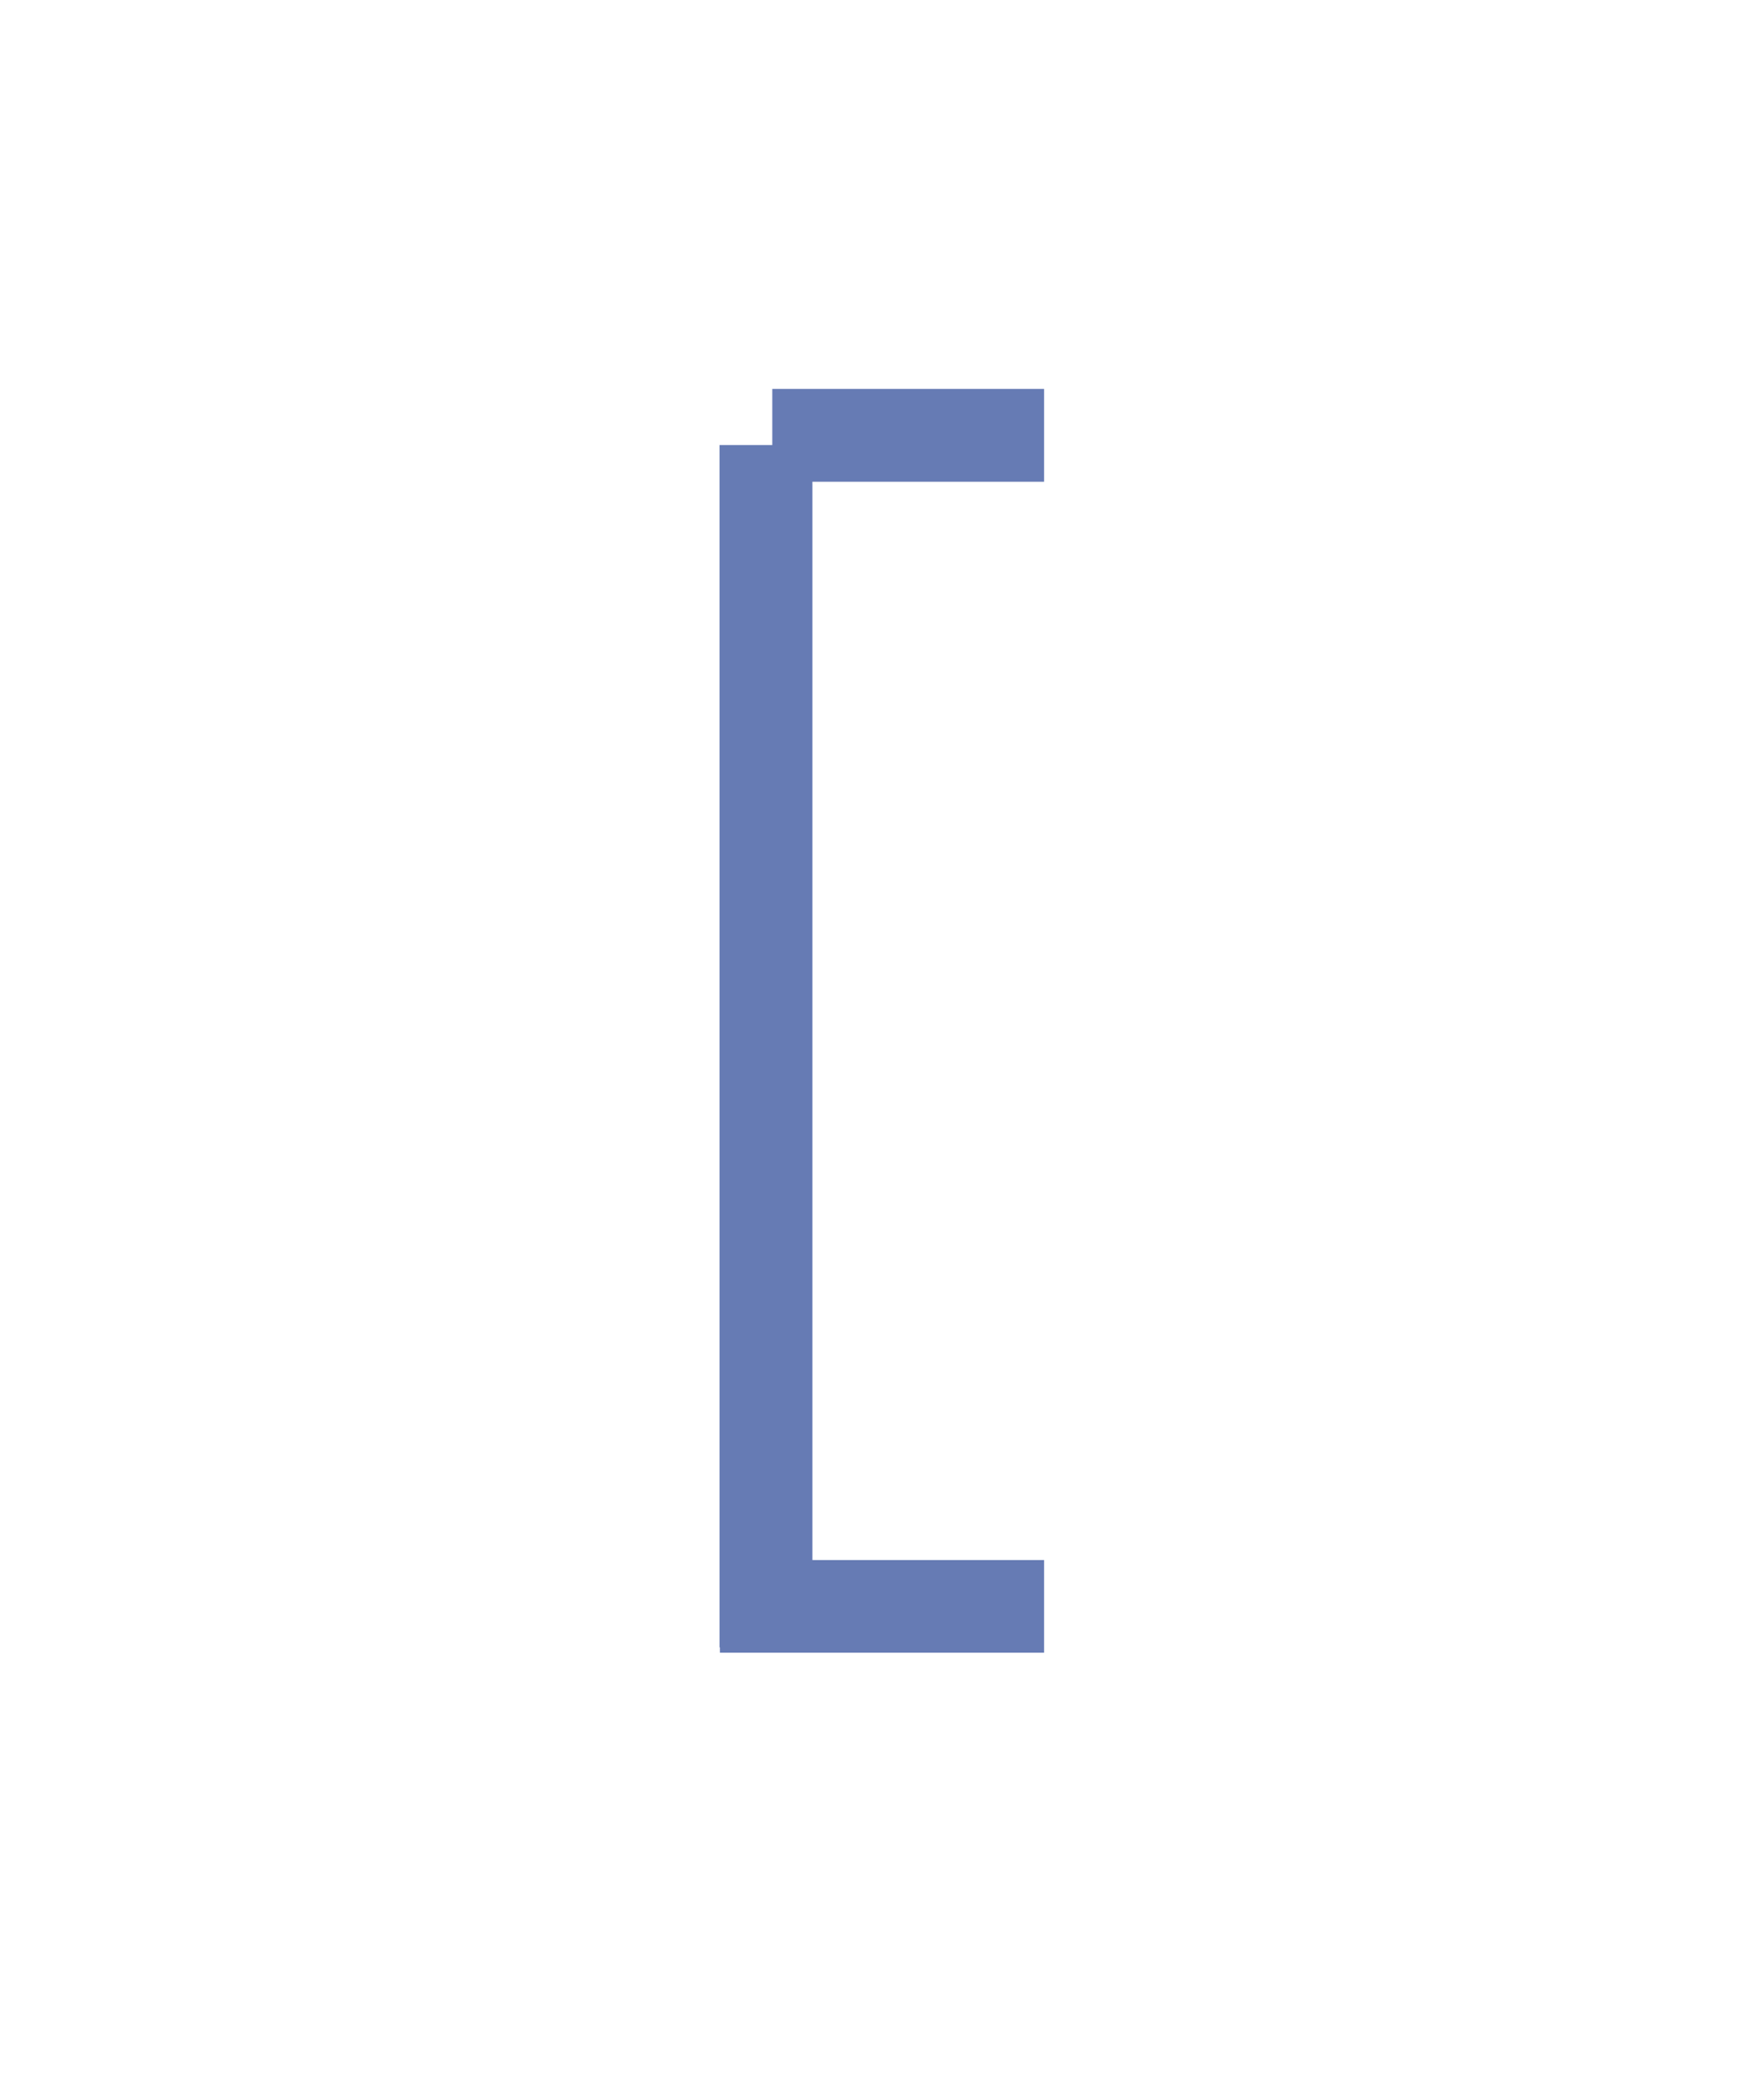 <?xml version="1.0" encoding="UTF-8" standalone="no"?>
<!DOCTYPE svg PUBLIC "-//W3C//DTD SVG 1.0//EN" "http://www.w3.org/TR/2001/REC-SVG-20010904/DTD/svg10.dtd">
<svg xmlns="http://www.w3.org/2000/svg" xmlns:xlink="http://www.w3.org/1999/xlink" fill-rule="evenodd" height="0.706in" preserveAspectRatio="none" stroke-linecap="round" viewBox="0 0 13538 16000" width="0.598in">
<style type="text/css">
.brush0 { fill: rgb(255,255,255); }
.pen0 { stroke: rgb(0,0,0); stroke-width: 1; stroke-linejoin: round; }
.brush1 { fill: rgb(102,123,180); }
.pen1 { stroke: none; }
</style>
<g>
<polygon class="pen1 brush1" fill-rule="nonzero" points="5522,3419 5522,12656 6235,12656 6235,3419"/>
<polygon class="pen1 brush1" fill-rule="nonzero" points="8013,11985 5525,11985 5525,12697 8013,12697"/>
<polygon class="pen1 brush1" fill-rule="nonzero" points="8013,2988 5927,2988 5927,3701 8013,3701"/>
</g>
</svg>

